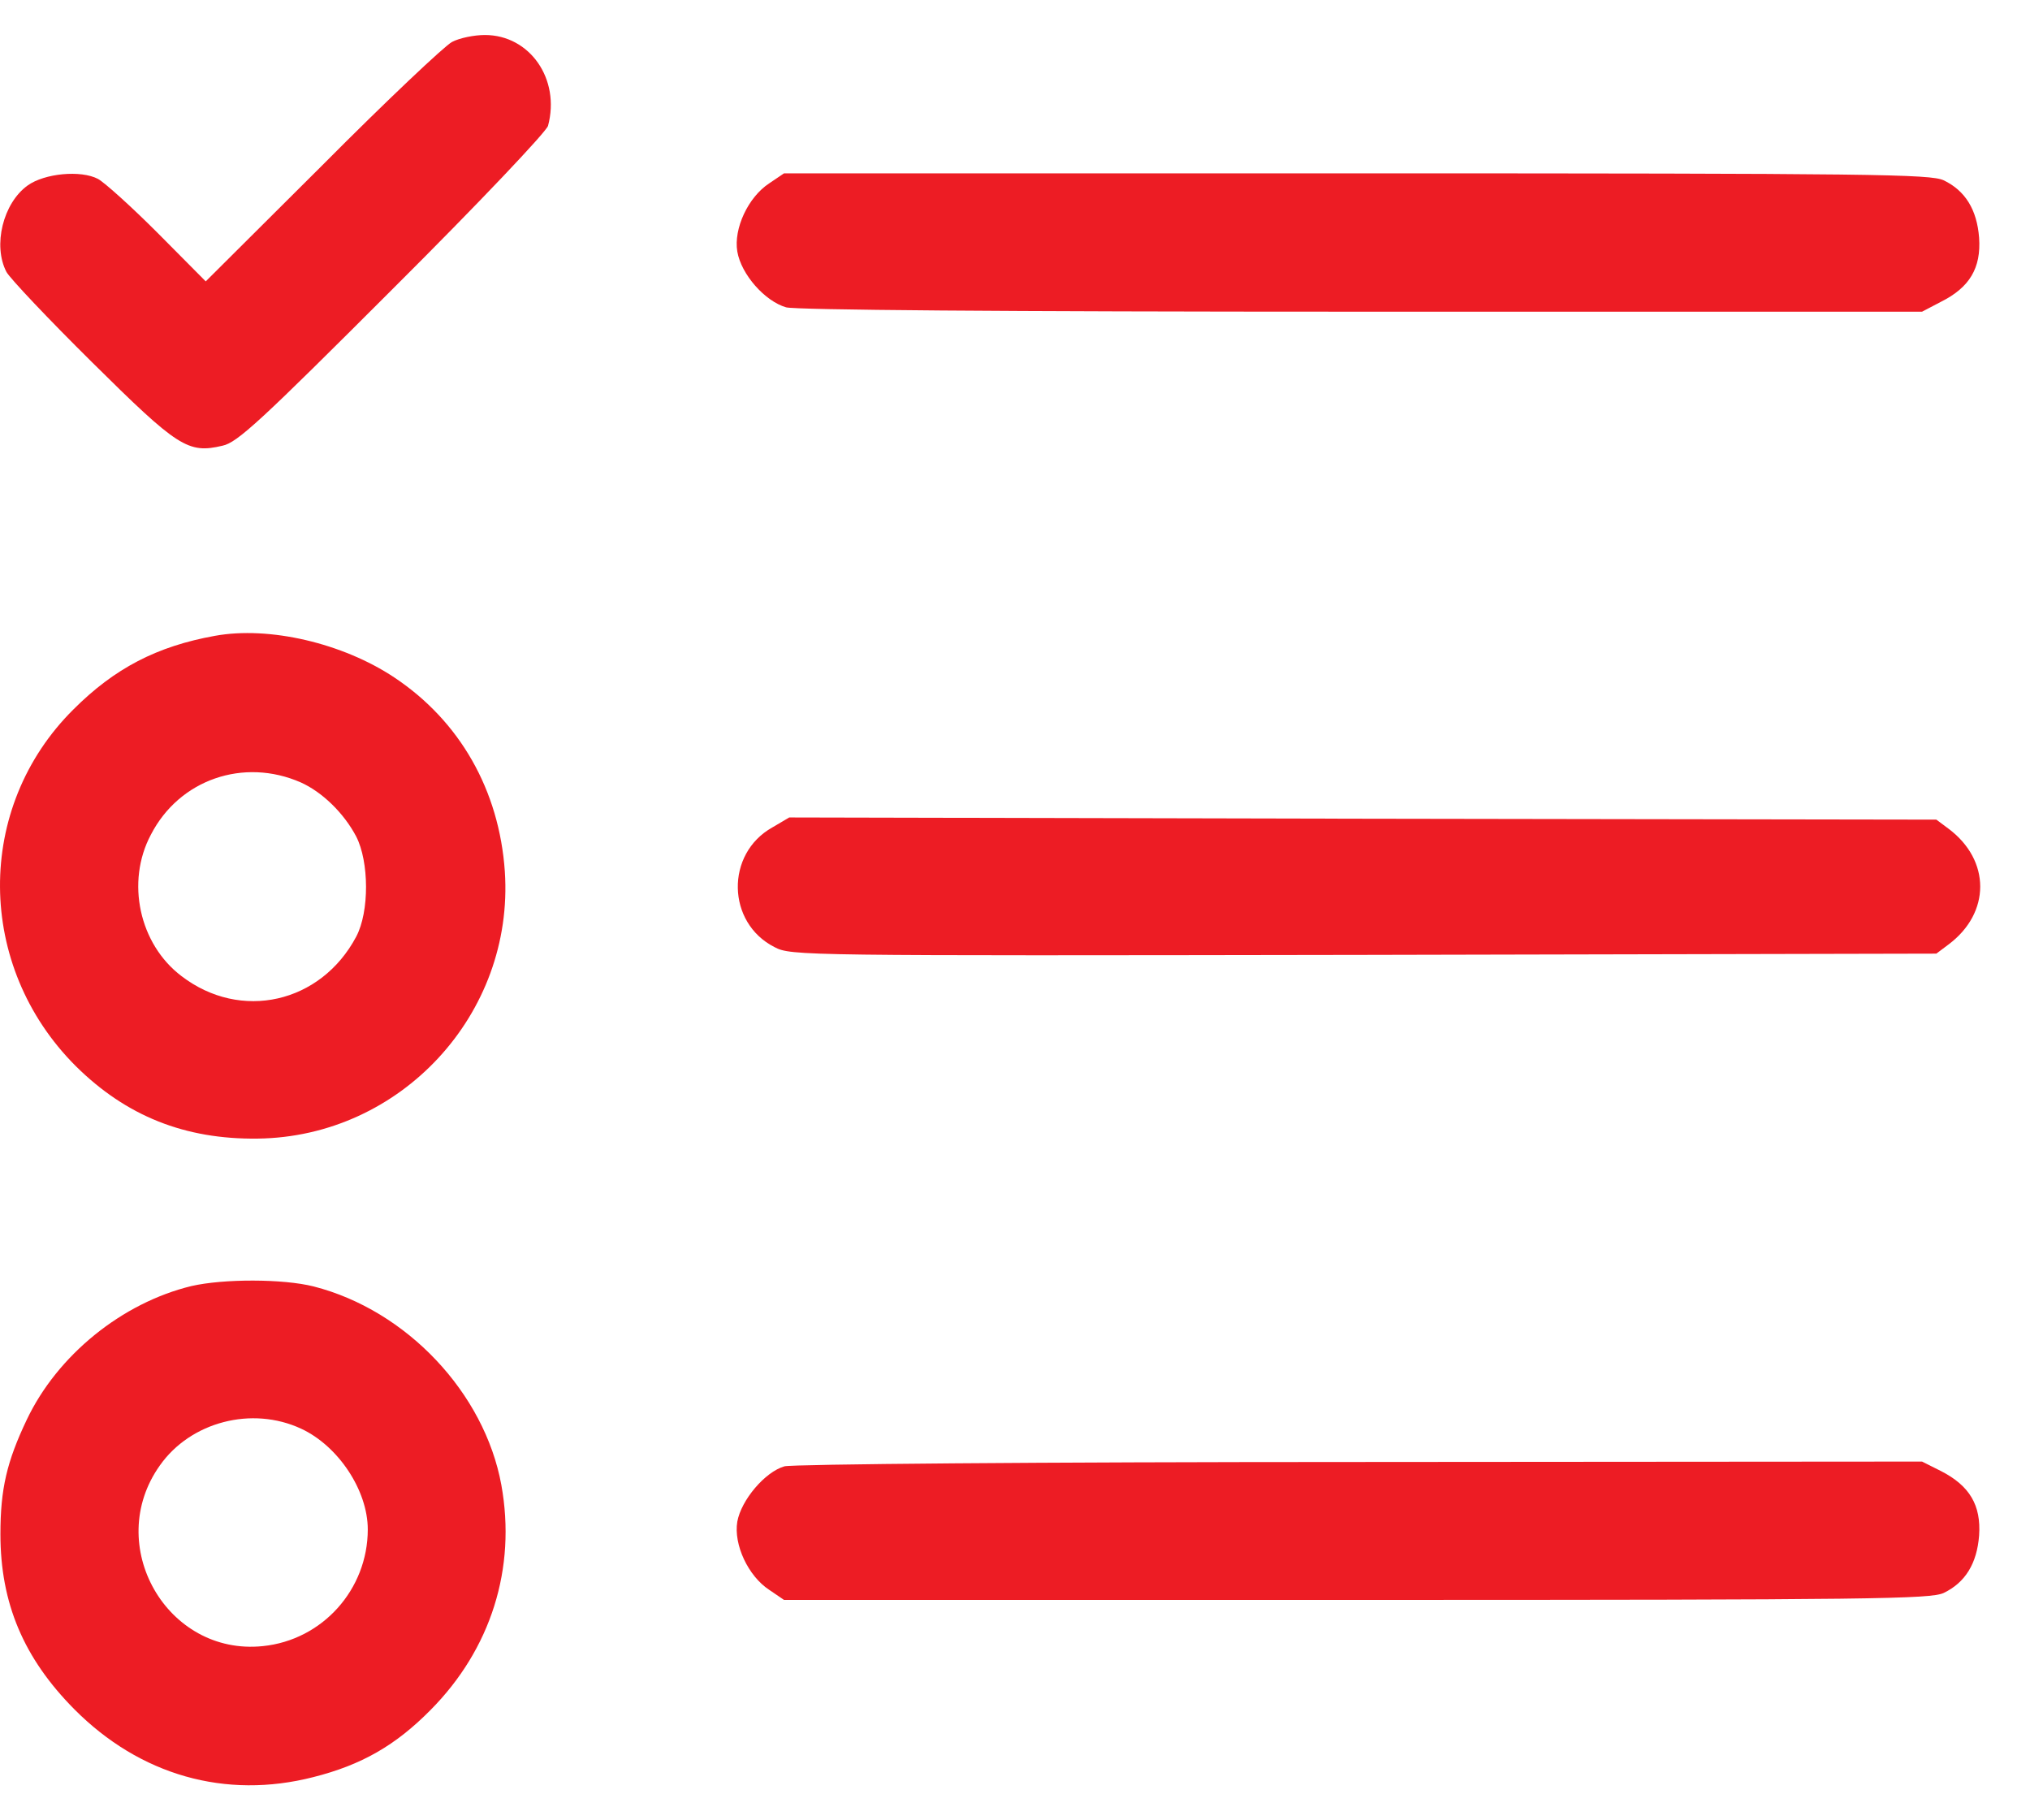 <svg width="29" height="26" viewBox="0 0 29 26" fill="none" xmlns="http://www.w3.org/2000/svg">
<path d="M6.458 0.599C6.359 0.648 5.52 1.439 4.606 2.359L2.939 4.019L2.259 3.334C1.883 2.957 1.5 2.612 1.401 2.556C1.154 2.426 0.636 2.476 0.395 2.649C0.043 2.902 -0.105 3.507 0.092 3.884C0.142 3.976 0.691 4.557 1.315 5.174C2.543 6.39 2.686 6.483 3.179 6.366C3.389 6.323 3.723 6.014 5.606 4.131C6.859 2.883 7.804 1.883 7.829 1.797C8.008 1.13 7.569 0.5 6.927 0.5C6.773 0.5 6.563 0.543 6.458 0.599Z" fill="#ED1C24"/>
<path d="M10.99 2.618C10.688 2.815 10.478 3.266 10.533 3.593C10.589 3.921 10.928 4.303 11.231 4.39C11.379 4.427 14.244 4.452 19.455 4.452H27.458L27.729 4.31C28.137 4.106 28.303 3.828 28.273 3.396C28.242 2.994 28.075 2.723 27.766 2.575C27.575 2.488 26.797 2.476 19.375 2.476H11.2L10.99 2.618Z" fill="#ED1C24"/>
<path d="M3.069 9.082C2.241 9.231 1.636 9.546 1.05 10.132C-0.364 11.534 -0.346 13.8 1.081 15.226C1.803 15.942 2.643 16.276 3.68 16.263C5.724 16.239 7.348 14.485 7.212 12.448C7.132 11.287 6.57 10.299 5.631 9.675C4.896 9.187 3.847 8.94 3.069 9.082ZM4.298 11.176C4.6 11.312 4.909 11.608 5.088 11.947C5.273 12.306 5.279 13.022 5.088 13.38C4.582 14.331 3.439 14.59 2.593 13.942C1.988 13.485 1.797 12.596 2.155 11.923C2.562 11.132 3.482 10.818 4.298 11.176Z" fill="#ED1C24"/>
<path d="M11.034 11.818C10.361 12.194 10.38 13.182 11.065 13.528C11.3 13.652 11.435 13.652 19.481 13.639L27.662 13.621L27.835 13.491C28.44 13.04 28.44 12.287 27.835 11.836L27.662 11.707L19.468 11.694L11.275 11.676L11.034 11.818Z" fill="#ED1C24"/>
<path d="M2.735 18.369C1.741 18.61 0.821 19.357 0.383 20.277C0.098 20.876 0.006 21.265 0.006 21.913C0.006 22.901 0.339 23.685 1.062 24.414C2 25.358 3.223 25.704 4.476 25.383C5.162 25.21 5.649 24.932 6.149 24.426C7.014 23.555 7.378 22.401 7.162 21.209C6.921 19.894 5.81 18.715 4.482 18.375C4.044 18.264 3.192 18.264 2.735 18.369ZM4.303 20.407C4.834 20.654 5.254 21.289 5.254 21.845C5.254 22.703 4.606 23.426 3.754 23.512C2.383 23.654 1.475 22.067 2.284 20.931C2.723 20.308 3.599 20.079 4.303 20.407Z" fill="#ED1C24"/>
<path d="M11.206 20.944C10.928 21.024 10.589 21.425 10.533 21.734C10.478 22.061 10.688 22.512 10.99 22.709L11.2 22.852H19.375C26.797 22.852 27.575 22.839 27.766 22.753C28.075 22.605 28.242 22.333 28.273 21.932C28.303 21.499 28.137 21.221 27.729 21.012L27.458 20.876L19.425 20.882C14.818 20.882 11.318 20.913 11.206 20.944Z" fill="#ED1C24"/>
</svg>
